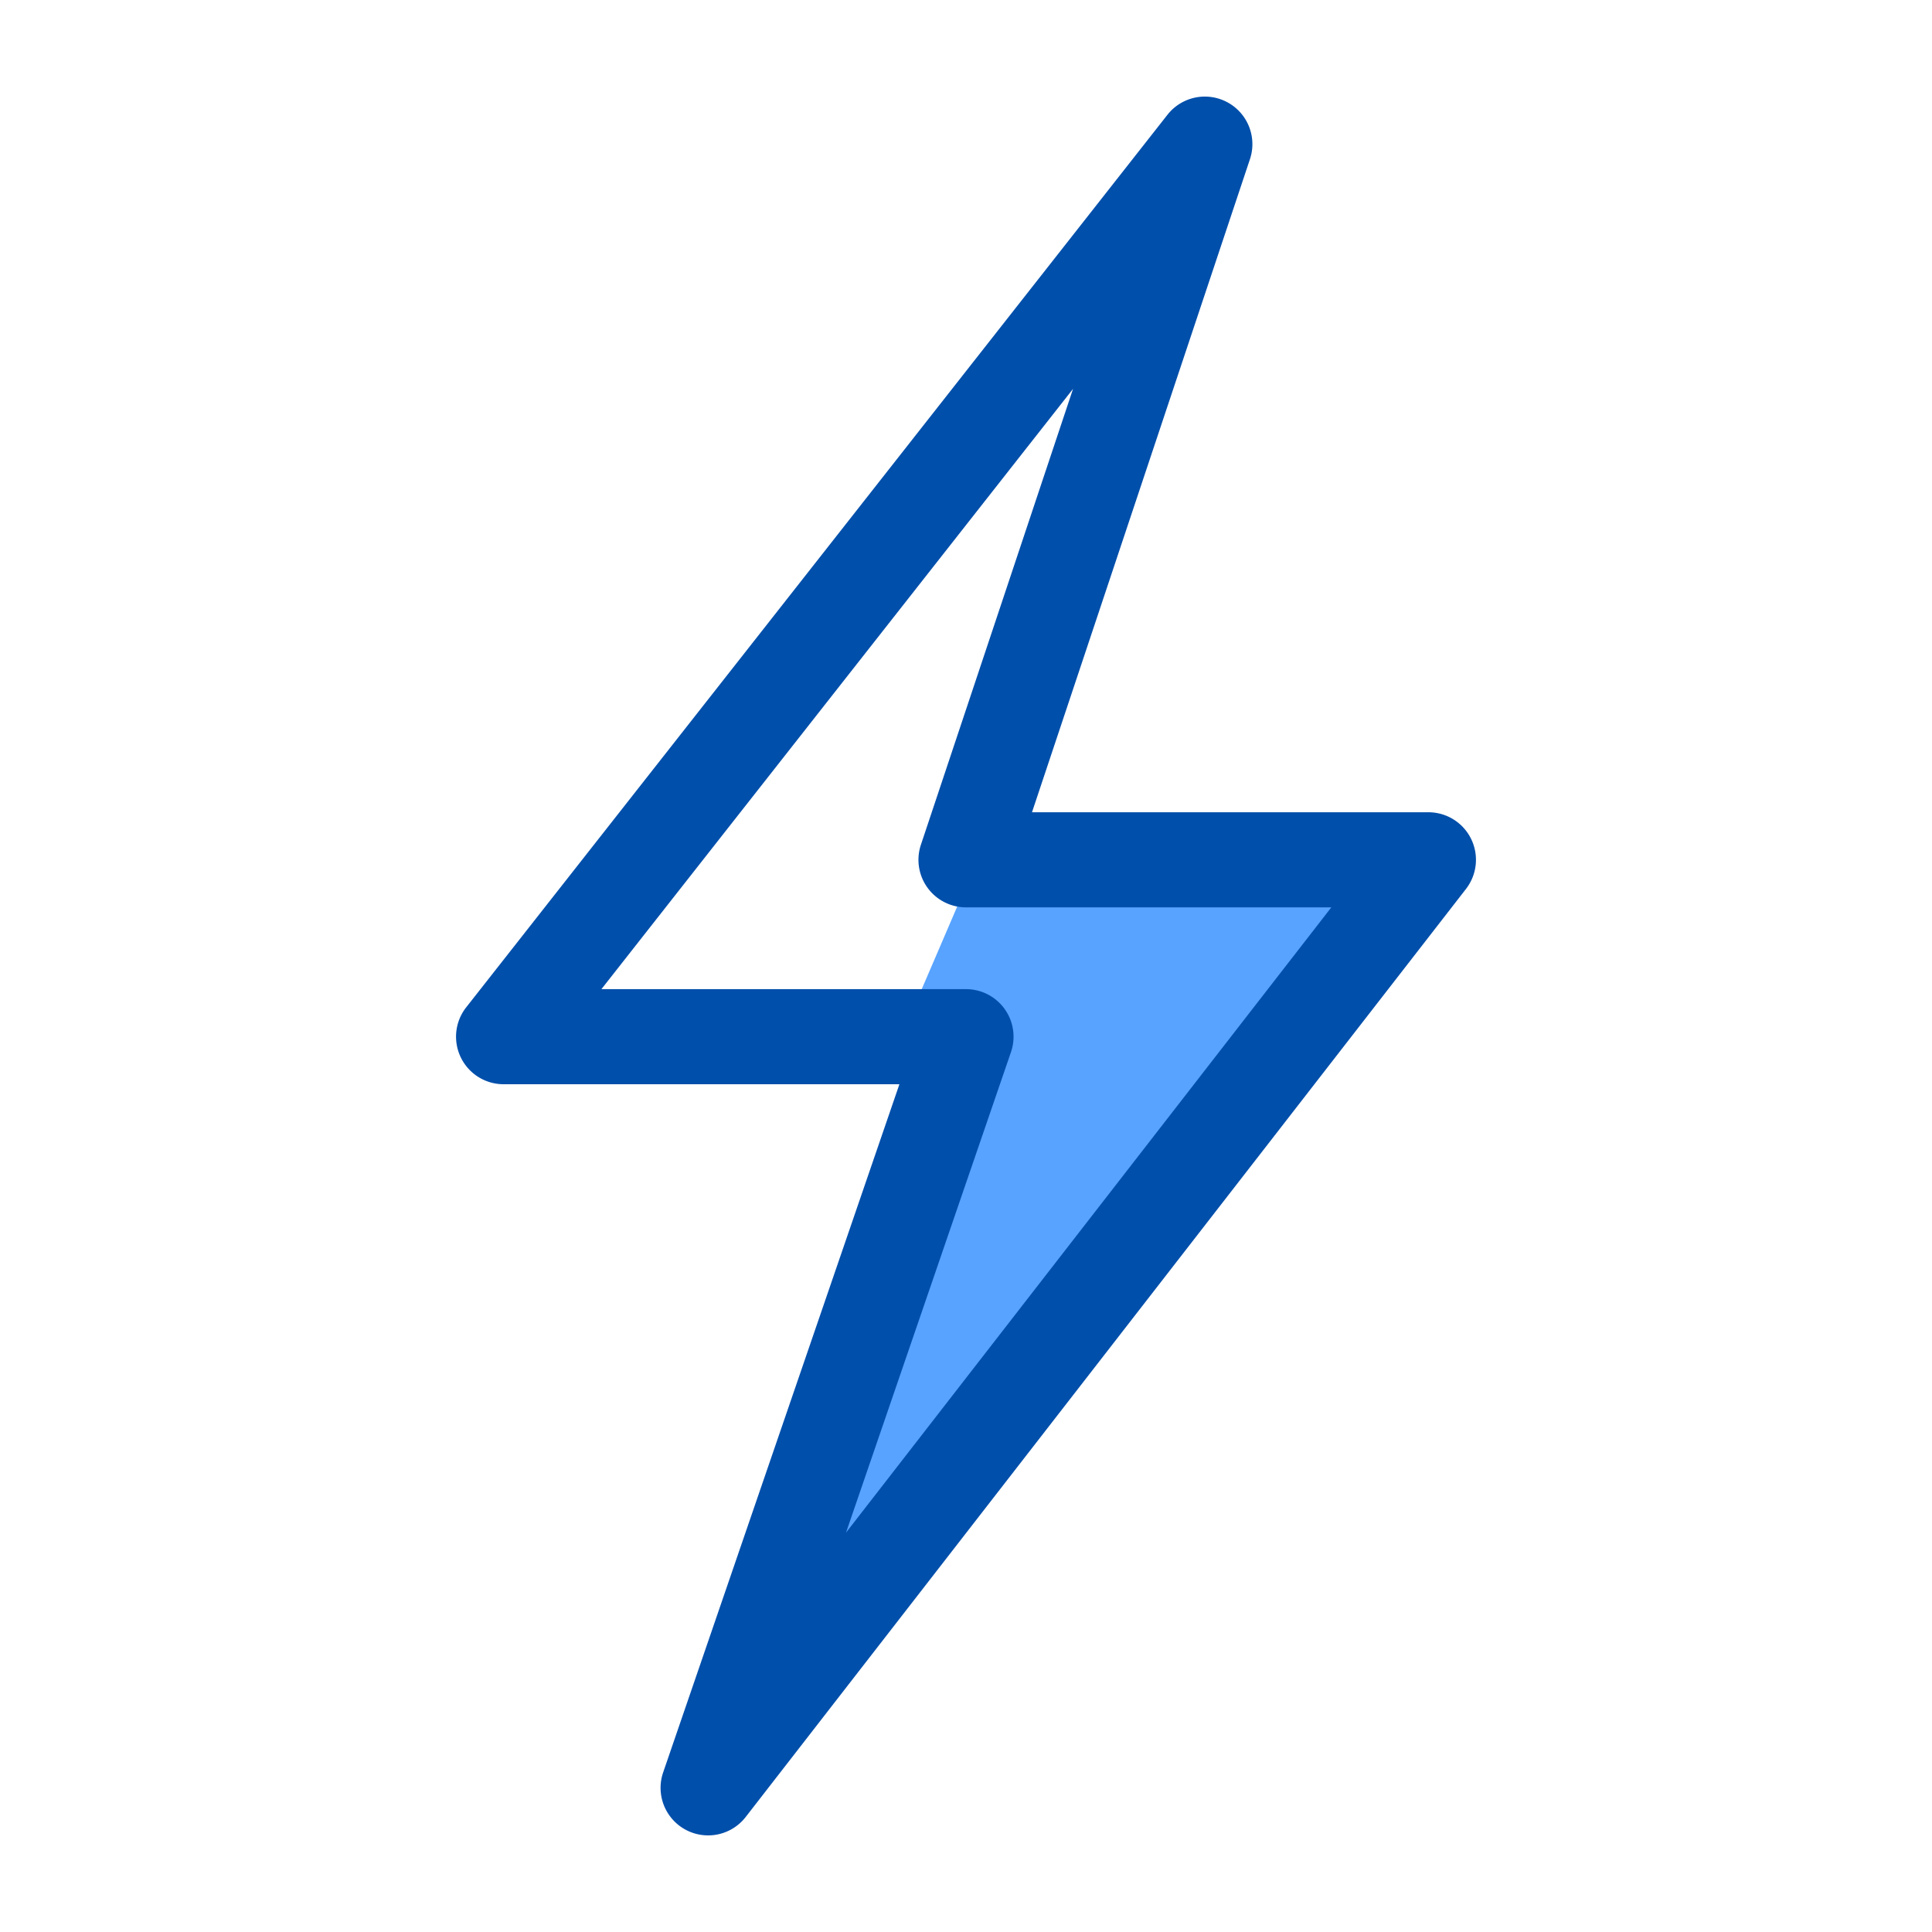 <svg xmlns="http://www.w3.org/2000/svg" version="1.1" xmlns:xlink="http://www.w3.org/1999/xlink" width="512" height="512" x="0" y="0" viewBox="0 0 512 512" style="enable-background:new 0 0 512 512" xml:space="preserve"><g transform="matrix(0.9,0,0,0.9,25.6,25.6)"><path fill="#57a3ff" d="M264.511 279.736A9.008 9.008 0 0 0 256 267.81h-15.18l5.6-13.033q3.87-9.009 7.734-18.016l1.3-3.031H373.78L206.172 449.7z" opacity="1" data-original="#57a3ff"></path><path fill="#004fab" d="M404.732 218.574a14 14 0 0 0-12.573-7.842H275.432l64.176-192.3A14 14 0 0 0 315.319 5.35L108.833 268.165a14 14 0 0 0 11.008 22.649h116.551l-69.567 202.64a14 14 0 0 0 24.3 13.13l212.093-273.268a14 14 0 0 0 1.514-14.742zM220.665 422.857l48.577-141.5A14 14 0 0 0 256 262.814H148.645L287.523 86.051 242.721 220.3A14 14 0 0 0 256 238.732h107.571z" opacity="1" data-original="#004fab"></path></g></svg>